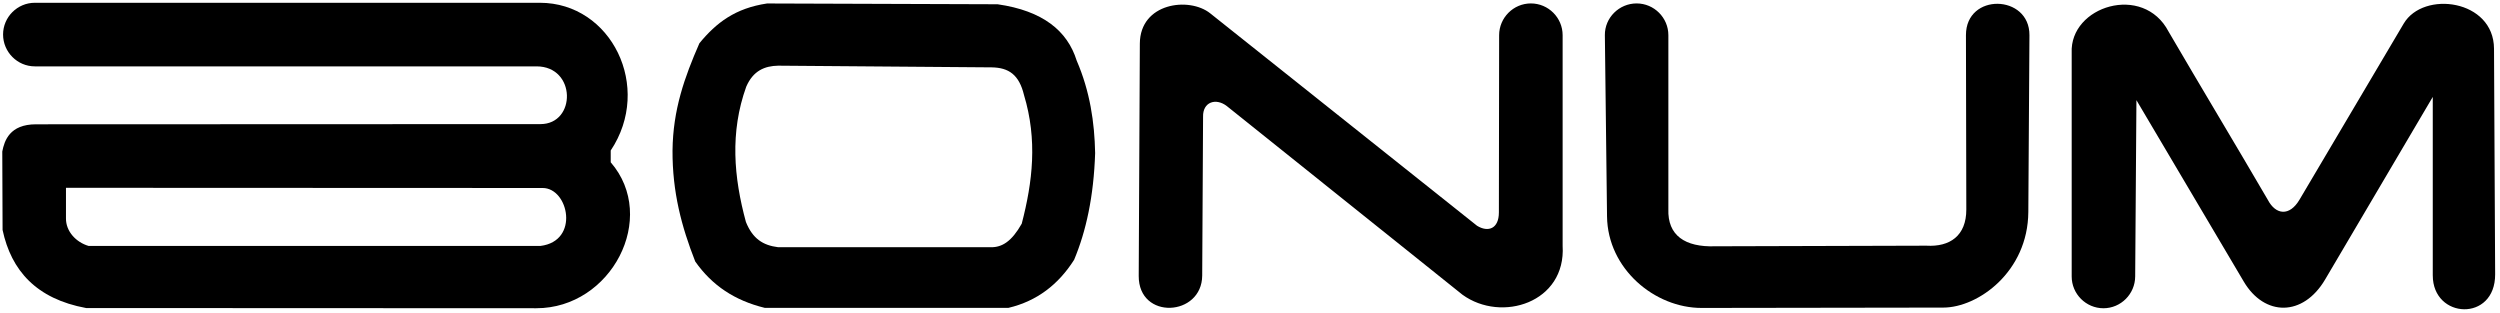 <?xml version="1.0" encoding="UTF-8" standalone="no"?>
<!-- Created with Inkscape (http://www.inkscape.org/) -->

<svg
   xmlns:dc="http://purl.org/dc/elements/1.1/"
   xmlns:cc="http://creativecommons.org/ns#"
   xmlns:rdf="http://www.w3.org/1999/02/22-rdf-syntax-ns#"
   xmlns:svg="http://www.w3.org/2000/svg"
   xmlns="http://www.w3.org/2000/svg"
   xmlns:sodipodi="http://sodipodi.sourceforge.net/DTD/sodipodi-0.dtd"
   xmlns:inkscape="http://www.inkscape.org/namespaces/inkscape"
   id="svg2"
   version="1.1"
   inkscape:version="0.48.5 r10040"
   width="787.5"
   height="98.75"
   xml:space="preserve"
   sodipodi:docname="Logotipo_Bonum.eps"><defs
     id="defs6" /><sodipodi:namedview
     pagecolor="#ffffff"
     bordercolor="#666666"
     borderopacity="1"
     objecttolerance="10"
     gridtolerance="10"
     guidetolerance="10"
     inkscape:pageopacity="0"
     inkscape:pageshadow="2"
     inkscape:window-width="1645"
     inkscape:window-height="917"
     id="namedview4"
     showgrid="false"
     inkscape:zoom="0.76143054"
     inkscape:cx="388.12679"
     inkscape:cy="-132.34881"
     inkscape:window-x="152"
     inkscape:window-y="71"
     inkscape:window-maximized="0"
     inkscape:current-layer="g12" /><g
     id="g10"
     inkscape:groupmode="layer"
     inkscape:label="ink_ext_XXXXXX"
     transform="matrix(1.25,0,0,-1.25,0,98.75)"><g
       id="g12"
       transform="scale(0.1,0.1)"
       style="fill:#000000;fill-opacity:1"><path
         style="fill:#000000;fill-opacity:1;stroke:none;stroke-width:1.063;stroke-linecap:butt;stroke-linejoin:miter;stroke-miterlimit:22.926;stroke-opacity:1;stroke-dasharray:none"
         d="M 10.969 0.875 C 5.468 0.875 0.969 5.374 0.969 10.875 C 0.969 16.376 5.469 20.906 10.969 20.906 L 169 20.906 C 181.584 20.906 181.542 39.088 170.25 39.094 L 11.344 39.156 C 3.021 39.16 1.388 44.325 0.719 47.719 L 0.812 72.438 C 3.536 85.207 11.437 94.135 27.125 97.031 L 168.938 97.094 C 192.556 97.106 207.464 68.567 192.375 51.125 L 192.375 47.406 C 205.685 27.487 192.606 0.875 170.062 0.875 L 10.969 0.875 z M 20.781 59.156 L 170.938 59.219 C 179.104 59.222 182.665 75.923 170.25 77.469 L 27.906 77.469 C 23.996 76.33 20.723 72.915 20.781 68.75 L 20.781 59.156 z "
         transform="matrix(8,0,0,-8,0,790)"
         id="path3771" /><path
         style="fill:#000000;fill-opacity:1;stroke:none;stroke-width:1.063;stroke-linecap:butt;stroke-linejoin:miter;stroke-miterlimit:22.926;stroke-opacity:1;stroke-dasharray:none"
         d="M 241.625 1.094 C 231.634 2.584 225.639 7.136 220.312 13.625 C 215.634 24.339 211.982 34.515 211.844 47.438 C 211.789 60.528 214.681 71.367 219 82.375 C 224.346 89.991 231.53 94.684 240.875 96.969 L 317.688 96.969 C 326.629 94.847 333.401 89.629 338.344 81.844 C 342.121 72.83 344.522 61.897 344.969 48.219 C 344.775 38.507 343.35 28.805 339.156 19.094 C 336.224 9.707 328.511 3.4 314.25 1.344 L 241.625 1.094 z M 245.125 20.688 L 312.406 21.219 C 317.751 21.312 321.007 23.513 322.562 29.938 C 326.829 44.086 325.29 57.237 321.844 70.469 C 318.673 76.077 315.629 77.931 312.125 77.875 L 245.125 77.875 C 240.331 77.28 237.096 75.198 234.969 69.938 C 231.141 55.876 229.894 41.708 235.062 27.312 C 237.266 22.227 240.921 20.773 245.125 20.688 z "
         transform="matrix(8,0,0,-8,0,790)"
         id="path3767" /><path
         style="fill:#000000;stroke:none;stroke-opacity:1;stroke-width:8.504;stroke-linecap:butt;stroke-linejoin:miter;stroke-miterlimit:22.926;stroke-dasharray:none;fill-opacity:1"
         d="m 3722.19,221.051 c 28.18,-17.25 54.95,-7.356 55.01,33.527 l 0.62,446.777 c 0.06,44.008 35.99,80.008 80,80.008 l 0,0 c 44.01,0 80.01,-36.019 80.01,-80.008 l 0,-530.707 C 3946.69,27.531 3784.04,-24.008 3685.51,47.238 L 3091.68,522.621 c -27.49,21.371 -60.99,10.637 -59.94,-26.953 L 3029.56,95.633 C 3029,-7.961 2869.02,-17.266 2869.57,94.703 l 2.83,585.465 c 0.49,102.578 124.03,118.668 177.26,76.293 l 672.53,-535.41 z"
         id="path3763" /><path
         style="fill:#000000;stroke:none;stroke-opacity:1;stroke-width:8.504;stroke-linecap:butt;stroke-linejoin:miter;stroke-miterlimit:22.926;stroke-dasharray:none;fill-opacity:1"
         d="m 4955.11,262.102 -0.92,439.253 c -0.22,107.661 160.67,103.125 160.01,0 l -2.83,-445.507 C 5110.41,105.027 4984.66,15.02 4897.33,14.891 l -609.06,-0.914 C 4169.97,13.801 4051.3,112.438 4049.72,244.617 l -5.45,456.738 c -0.52,44.004 36,80.008 80.01,80.008 l 0,0 c 44.01,0 80.01,-36.008 80.01,-80.008 l 0,-438.324 c -2.34,-66.129 41.63,-96.281 118.25,-93.664 l 531.95,1.512 c 58.86,-3.512 100.75,24.715 100.62,91.223 z"
         id="path3761" /><path
         style="fill:#000000;stroke:none;stroke-opacity:1;stroke-width:8.504;stroke-linecap:butt;stroke-linejoin:miter;stroke-miterlimit:22.926;stroke-dasharray:none;fill-opacity:1"
         d="m 6130.57,96.051 0,449.73 -271.23,-460.074 c -55.73,-94.531 -152.99,-93.285 -205,-5.383 L 5383.79,537.617 5380.66,93.215 c -0.3,-44.004 -36,-80.004 -80,-80.004 l -0.01,0 c -43.97,0 -80,36 -80,80.004 l 0,563.457 c -5.48,117.883 180.46,175.953 244.18,53.633 82.37,-141.223 167.56,-282.446 249.93,-423.672 20.19,-38.59 54.95,-42.086 79.88,0.031 l 262.7,443.918 c 49.72,84.031 226.96,60.742 227.57,-63.242 l 2.84,-568.457 c 0.6,-120.773 -157.18,-113.504 -157.18,-2.832 z"
         id="path14" /></g></g></svg>